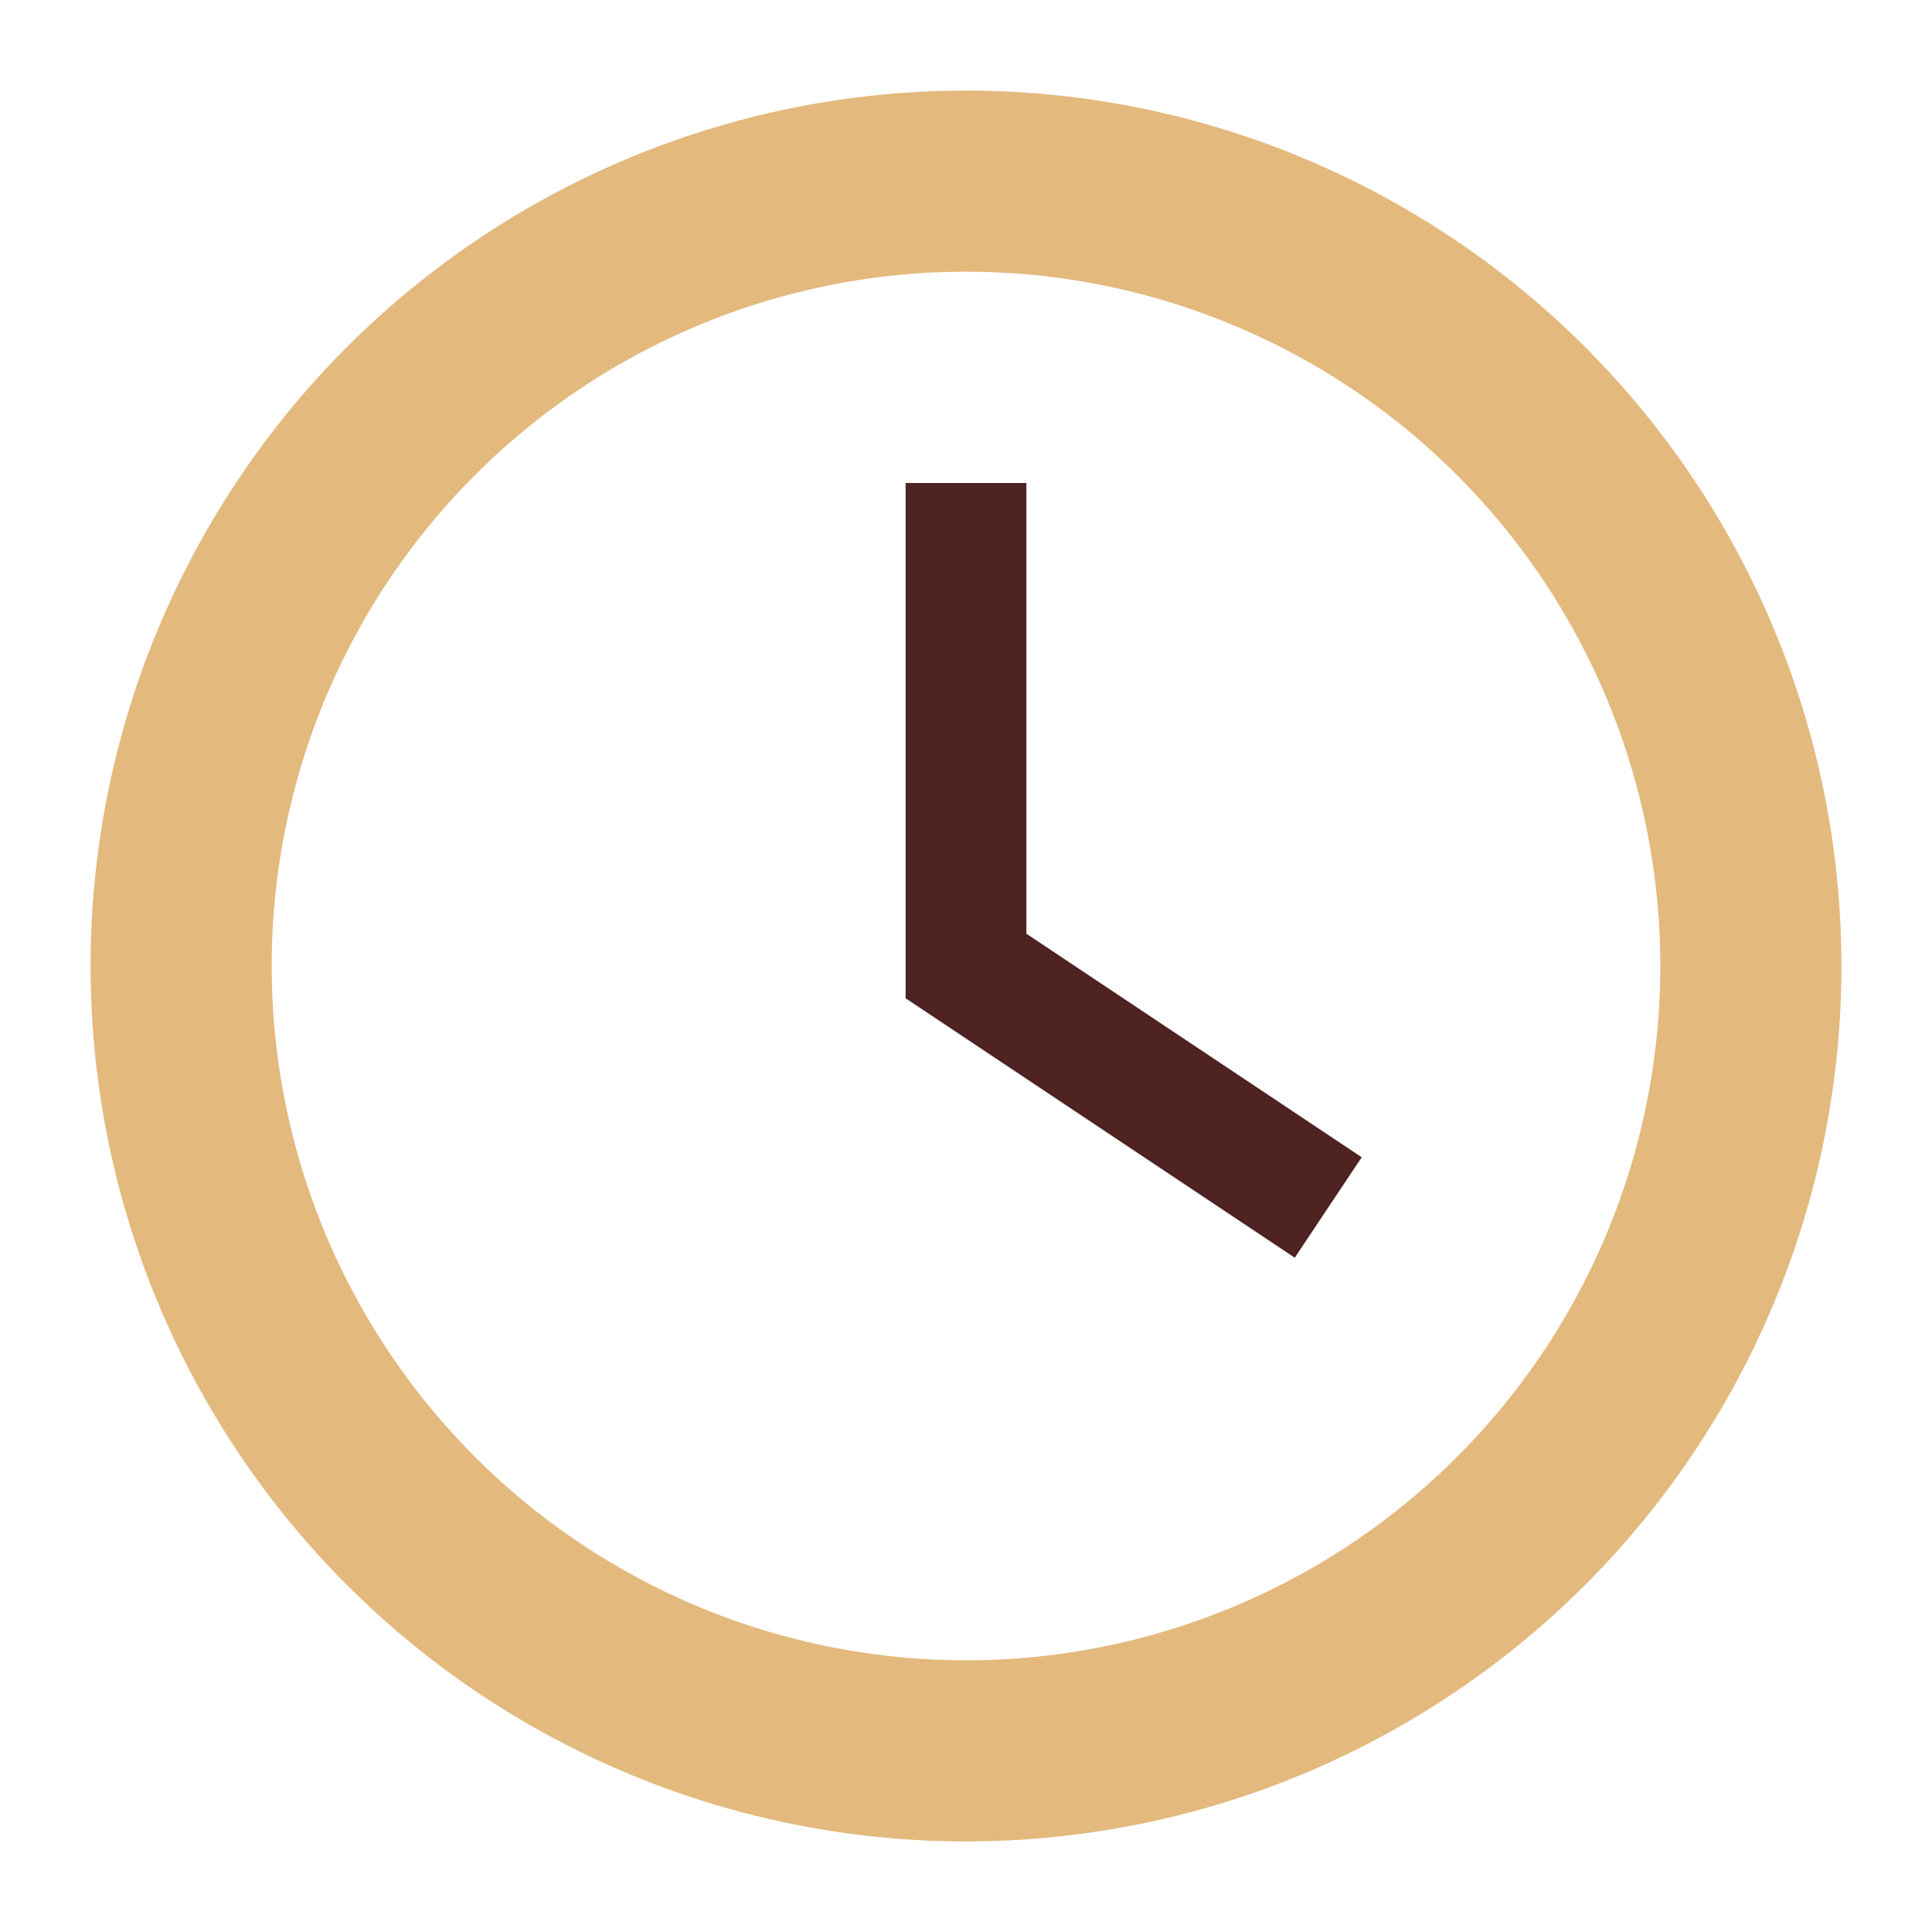 <?xml version="1.0" encoding="UTF-8"?>
<svg xmlns="http://www.w3.org/2000/svg" width="32" height="32" viewBox="0 0 32 32"><circle cx="16" cy="16" r="13" fill="none" stroke="#E3B97E" stroke-width="3"/><path d="M16 8v8l6 4" stroke="#4E2321" stroke-width="2" fill="none"/></svg>
